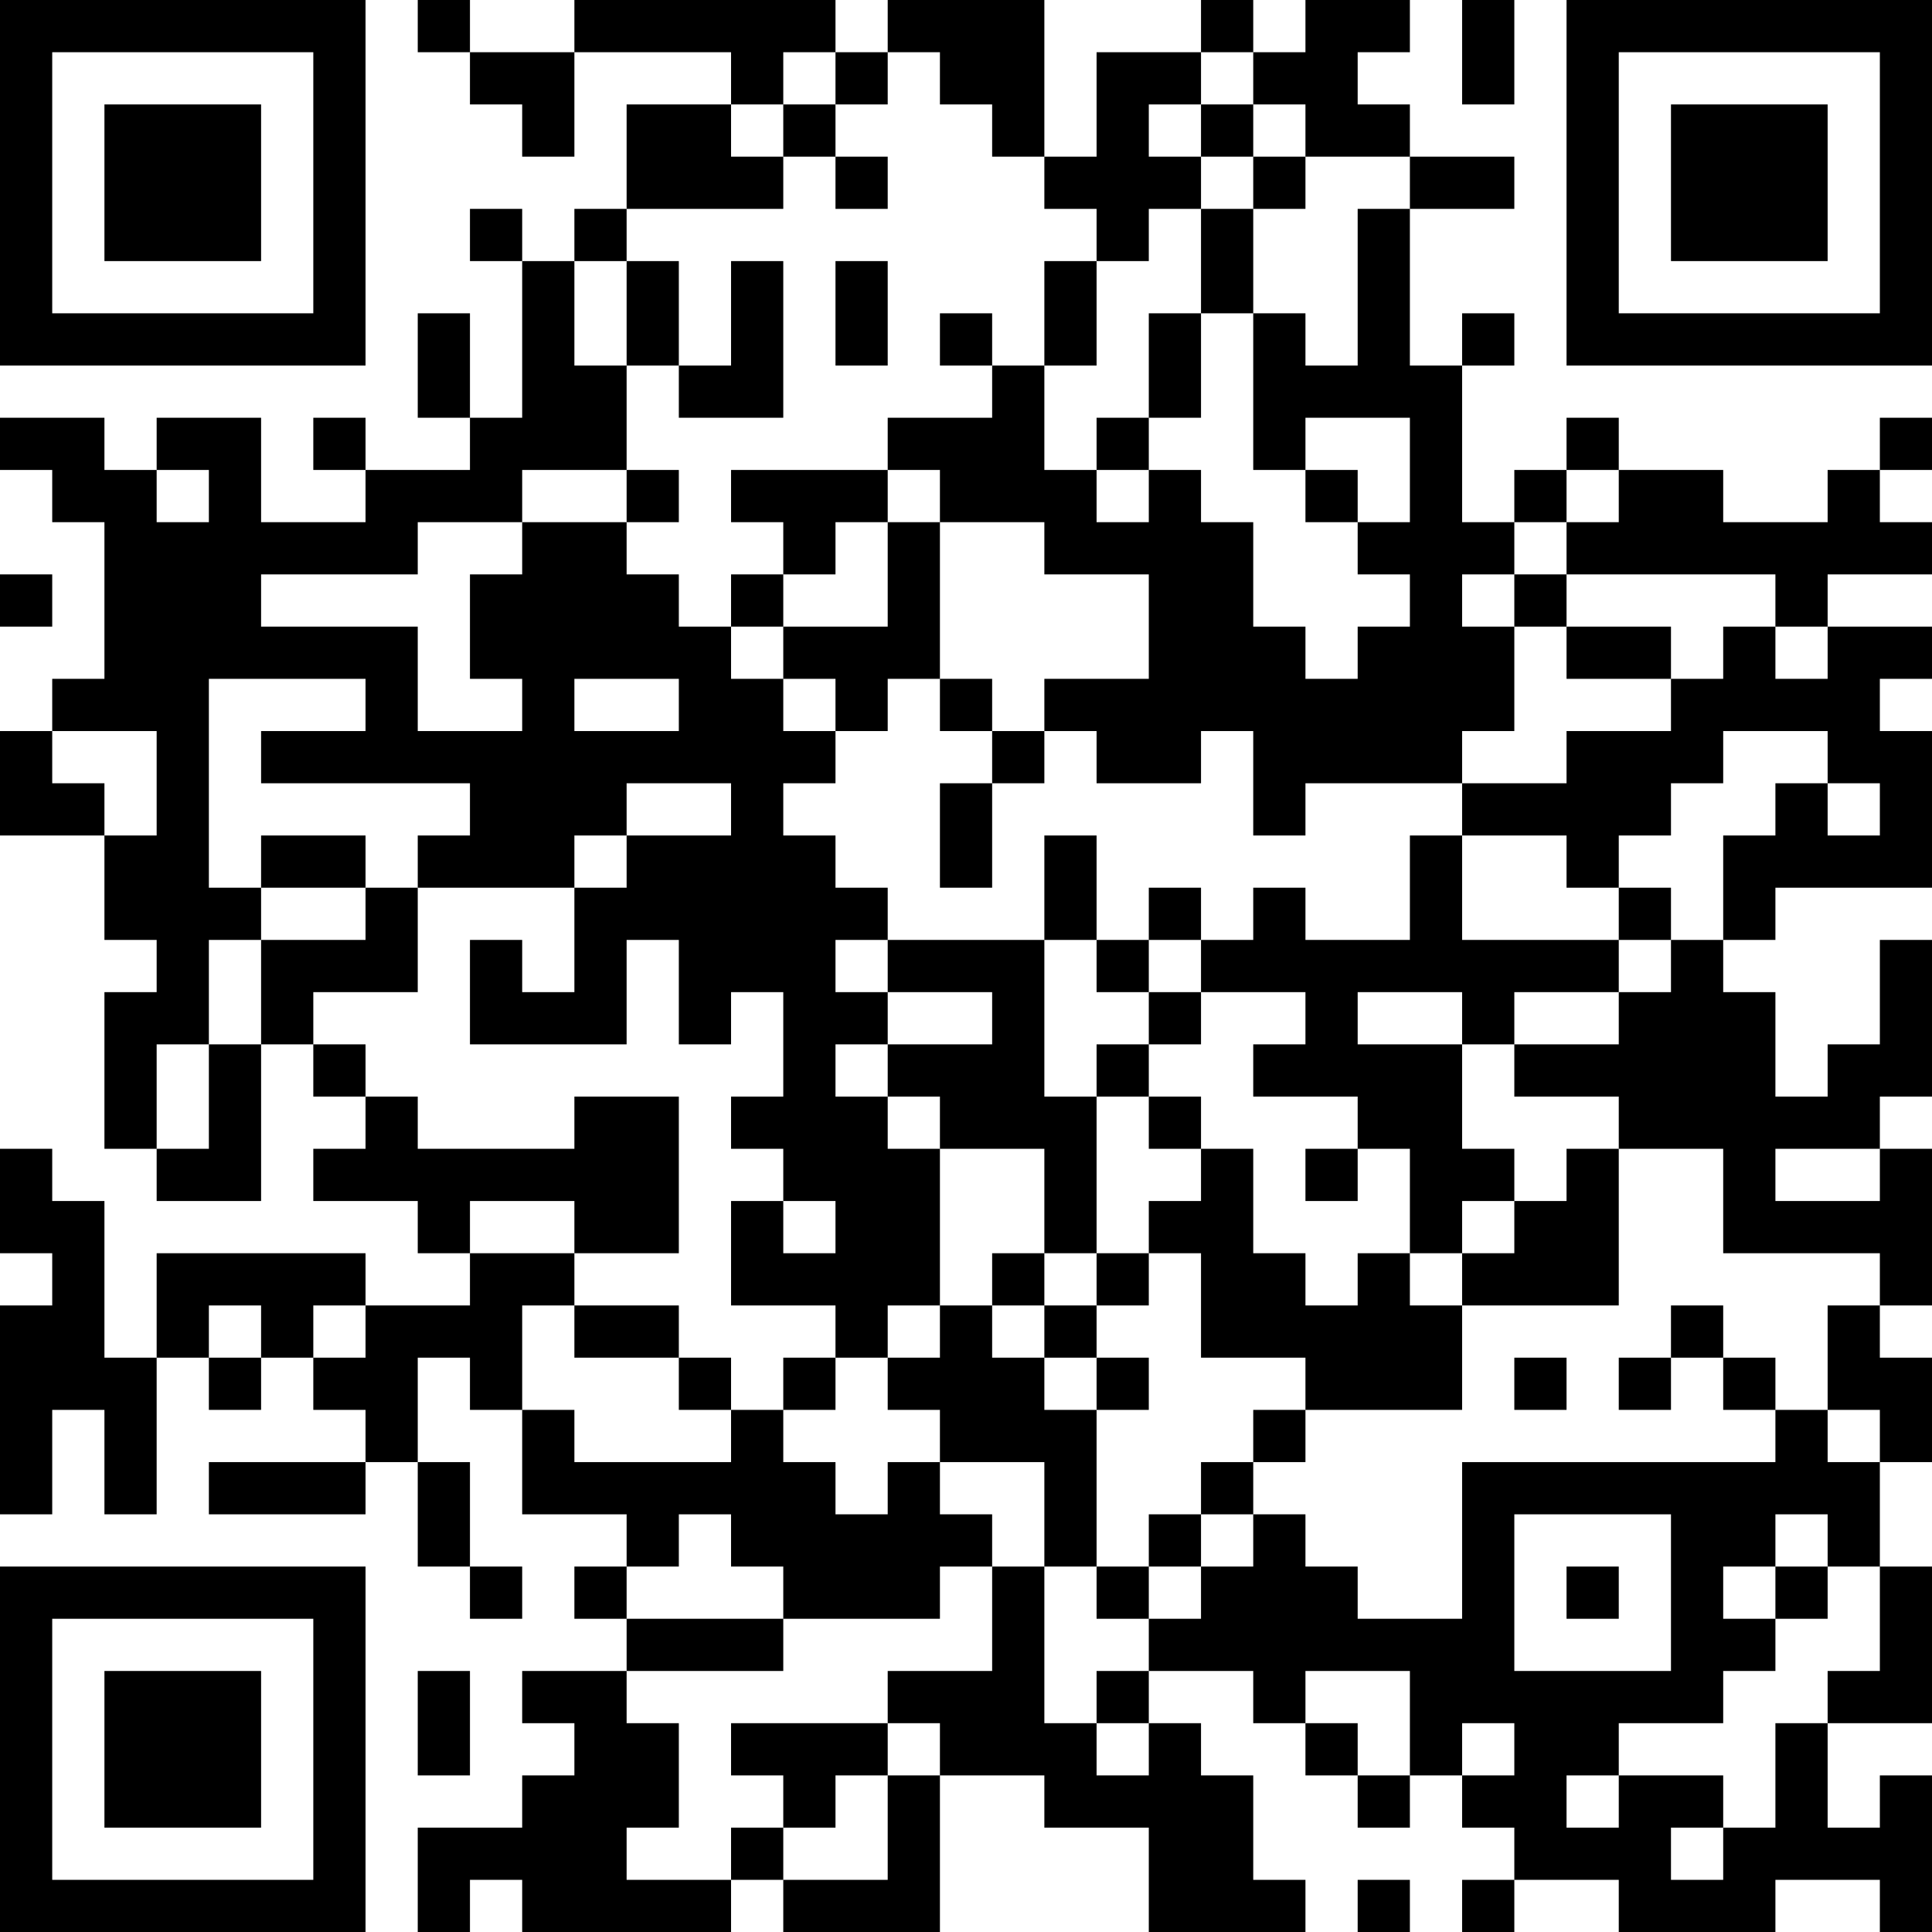 <?xml version="1.0" encoding="UTF-8"?>
<svg xmlns="http://www.w3.org/2000/svg" version="1.1" width="250" height="250" viewBox="0 0 250 250"><rect x="0" y="0" width="250" height="250" fill="#ffffff"/><g transform="scale(6.757)"><g transform="translate(0,0)"><path fill-rule="evenodd" d="M8 0L8 1L9 1L9 2L10 2L10 3L11 3L11 1L14 1L14 2L12 2L12 4L11 4L11 5L10 5L10 4L9 4L9 5L10 5L10 8L9 8L9 6L8 6L8 8L9 8L9 9L7 9L7 8L6 8L6 9L7 9L7 10L5 10L5 8L3 8L3 9L2 9L2 8L0 8L0 9L1 9L1 10L2 10L2 13L1 13L1 14L0 14L0 16L2 16L2 18L3 18L3 19L2 19L2 22L3 22L3 23L5 23L5 20L6 20L6 21L7 21L7 22L6 22L6 23L8 23L8 24L9 24L9 25L7 25L7 24L3 24L3 26L2 26L2 23L1 23L1 22L0 22L0 24L1 24L1 25L0 25L0 29L1 29L1 27L2 27L2 29L3 29L3 26L4 26L4 27L5 27L5 26L6 26L6 27L7 27L7 28L4 28L4 29L7 29L7 28L8 28L8 30L9 30L9 31L10 31L10 30L9 30L9 28L8 28L8 26L9 26L9 27L10 27L10 29L12 29L12 30L11 30L11 31L12 31L12 32L10 32L10 33L11 33L11 34L10 34L10 35L8 35L8 37L9 37L9 36L10 36L10 37L14 37L14 36L15 36L15 37L18 37L18 34L20 34L20 35L22 35L22 37L25 37L25 36L24 36L24 34L23 34L23 33L22 33L22 32L24 32L24 33L25 33L25 34L26 34L26 35L27 35L27 34L28 34L28 35L29 35L29 36L28 36L28 37L29 37L29 36L31 36L31 37L34 37L34 36L36 36L36 37L37 37L37 34L36 34L36 35L35 35L35 33L37 33L37 30L36 30L36 28L37 28L37 26L36 26L36 25L37 25L37 22L36 22L36 21L37 21L37 18L36 18L36 20L35 20L35 21L34 21L34 19L33 19L33 18L34 18L34 17L37 17L37 14L36 14L36 13L37 13L37 12L35 12L35 11L37 11L37 10L36 10L36 9L37 9L37 8L36 8L36 9L35 9L35 10L33 10L33 9L31 9L31 8L30 8L30 9L29 9L29 10L28 10L28 7L29 7L29 6L28 6L28 7L27 7L27 4L29 4L29 3L27 3L27 2L26 2L26 1L27 1L27 0L25 0L25 1L24 1L24 0L23 0L23 1L21 1L21 3L20 3L20 0L17 0L17 1L16 1L16 0L11 0L11 1L9 1L9 0ZM28 0L28 2L29 2L29 0ZM15 1L15 2L14 2L14 3L15 3L15 4L12 4L12 5L11 5L11 7L12 7L12 9L10 9L10 10L8 10L8 11L5 11L5 12L8 12L8 14L10 14L10 13L9 13L9 11L10 11L10 10L12 10L12 11L13 11L13 12L14 12L14 13L15 13L15 14L16 14L16 15L15 15L15 16L16 16L16 17L17 17L17 18L16 18L16 19L17 19L17 20L16 20L16 21L17 21L17 22L18 22L18 25L17 25L17 26L16 26L16 25L14 25L14 23L15 23L15 24L16 24L16 23L15 23L15 22L14 22L14 21L15 21L15 19L14 19L14 20L13 20L13 18L12 18L12 20L9 20L9 18L10 18L10 19L11 19L11 17L12 17L12 16L14 16L14 15L12 15L12 16L11 16L11 17L8 17L8 16L9 16L9 15L5 15L5 14L7 14L7 13L4 13L4 17L5 17L5 18L4 18L4 20L3 20L3 22L4 22L4 20L5 20L5 18L7 18L7 17L8 17L8 19L6 19L6 20L7 20L7 21L8 21L8 22L11 22L11 21L13 21L13 24L11 24L11 23L9 23L9 24L11 24L11 25L10 25L10 27L11 27L11 28L14 28L14 27L15 27L15 28L16 28L16 29L17 29L17 28L18 28L18 29L19 29L19 30L18 30L18 31L15 31L15 30L14 30L14 29L13 29L13 30L12 30L12 31L15 31L15 32L12 32L12 33L13 33L13 35L12 35L12 36L14 36L14 35L15 35L15 36L17 36L17 34L18 34L18 33L17 33L17 32L19 32L19 30L20 30L20 33L21 33L21 34L22 34L22 33L21 33L21 32L22 32L22 31L23 31L23 30L24 30L24 29L25 29L25 30L26 30L26 31L28 31L28 28L34 28L34 27L35 27L35 28L36 28L36 27L35 27L35 25L36 25L36 24L33 24L33 22L31 22L31 21L29 21L29 20L31 20L31 19L32 19L32 18L33 18L33 16L34 16L34 15L35 15L35 16L36 16L36 15L35 15L35 14L33 14L33 15L32 15L32 16L31 16L31 17L30 17L30 16L28 16L28 15L30 15L30 14L32 14L32 13L33 13L33 12L34 12L34 13L35 13L35 12L34 12L34 11L30 11L30 10L31 10L31 9L30 9L30 10L29 10L29 11L28 11L28 12L29 12L29 14L28 14L28 15L25 15L25 16L24 16L24 14L23 14L23 15L21 15L21 14L20 14L20 13L22 13L22 11L20 11L20 10L18 10L18 9L17 9L17 8L19 8L19 7L20 7L20 9L21 9L21 10L22 10L22 9L23 9L23 10L24 10L24 12L25 12L25 13L26 13L26 12L27 12L27 11L26 11L26 10L27 10L27 8L25 8L25 9L24 9L24 6L25 6L25 7L26 7L26 4L27 4L27 3L25 3L25 2L24 2L24 1L23 1L23 2L22 2L22 3L23 3L23 4L22 4L22 5L21 5L21 4L20 4L20 3L19 3L19 2L18 2L18 1L17 1L17 2L16 2L16 1ZM15 2L15 3L16 3L16 4L17 4L17 3L16 3L16 2ZM23 2L23 3L24 3L24 4L23 4L23 6L22 6L22 8L21 8L21 9L22 9L22 8L23 8L23 6L24 6L24 4L25 4L25 3L24 3L24 2ZM12 5L12 7L13 7L13 8L15 8L15 5L14 5L14 7L13 7L13 5ZM16 5L16 7L17 7L17 5ZM20 5L20 7L21 7L21 5ZM18 6L18 7L19 7L19 6ZM3 9L3 10L4 10L4 9ZM12 9L12 10L13 10L13 9ZM14 9L14 10L15 10L15 11L14 11L14 12L15 12L15 13L16 13L16 14L17 14L17 13L18 13L18 14L19 14L19 15L18 15L18 17L19 17L19 15L20 15L20 14L19 14L19 13L18 13L18 10L17 10L17 9ZM25 9L25 10L26 10L26 9ZM16 10L16 11L15 11L15 12L17 12L17 10ZM0 11L0 12L1 12L1 11ZM29 11L29 12L30 12L30 13L32 13L32 12L30 12L30 11ZM11 13L11 14L13 14L13 13ZM1 14L1 15L2 15L2 16L3 16L3 14ZM5 16L5 17L7 17L7 16ZM20 16L20 18L17 18L17 19L19 19L19 20L17 20L17 21L18 21L18 22L20 22L20 24L19 24L19 25L18 25L18 26L17 26L17 27L18 27L18 28L20 28L20 30L21 30L21 31L22 31L22 30L23 30L23 29L24 29L24 28L25 28L25 27L28 27L28 25L31 25L31 22L30 22L30 23L29 23L29 22L28 22L28 20L29 20L29 19L31 19L31 18L32 18L32 17L31 17L31 18L28 18L28 16L27 16L27 18L25 18L25 17L24 17L24 18L23 18L23 17L22 17L22 18L21 18L21 16ZM20 18L20 21L21 21L21 24L20 24L20 25L19 25L19 26L20 26L20 27L21 27L21 30L22 30L22 29L23 29L23 28L24 28L24 27L25 27L25 26L23 26L23 24L22 24L22 23L23 23L23 22L24 22L24 24L25 24L25 25L26 25L26 24L27 24L27 25L28 25L28 24L29 24L29 23L28 23L28 24L27 24L27 22L26 22L26 21L24 21L24 20L25 20L25 19L23 19L23 18L22 18L22 19L21 19L21 18ZM22 19L22 20L21 20L21 21L22 21L22 22L23 22L23 21L22 21L22 20L23 20L23 19ZM26 19L26 20L28 20L28 19ZM25 22L25 23L26 23L26 22ZM34 22L34 23L36 23L36 22ZM21 24L21 25L20 25L20 26L21 26L21 27L22 27L22 26L21 26L21 25L22 25L22 24ZM4 25L4 26L5 26L5 25ZM6 25L6 26L7 26L7 25ZM11 25L11 26L13 26L13 27L14 27L14 26L13 26L13 25ZM32 25L32 26L31 26L31 27L32 27L32 26L33 26L33 27L34 27L34 26L33 26L33 25ZM15 26L15 27L16 27L16 26ZM29 26L29 27L30 27L30 26ZM29 29L29 32L32 32L32 29ZM34 29L34 30L33 30L33 31L34 31L34 32L33 32L33 33L31 33L31 34L30 34L30 35L31 35L31 34L33 34L33 35L32 35L32 36L33 36L33 35L34 35L34 33L35 33L35 32L36 32L36 30L35 30L35 29ZM30 30L30 31L31 31L31 30ZM34 30L34 31L35 31L35 30ZM8 32L8 34L9 34L9 32ZM25 32L25 33L26 33L26 34L27 34L27 32ZM14 33L14 34L15 34L15 35L16 35L16 34L17 34L17 33ZM28 33L28 34L29 34L29 33ZM26 36L26 37L27 37L27 36ZM0 0L0 7L7 7L7 0ZM1 1L1 6L6 6L6 1ZM2 2L2 5L5 5L5 2ZM30 0L30 7L37 7L37 0ZM31 1L31 6L36 6L36 1ZM32 2L32 5L35 5L35 2ZM0 30L0 37L7 37L7 30ZM1 31L1 36L6 36L6 31ZM2 32L2 35L5 35L5 32Z" fill="#000000"/></g></g></svg>
